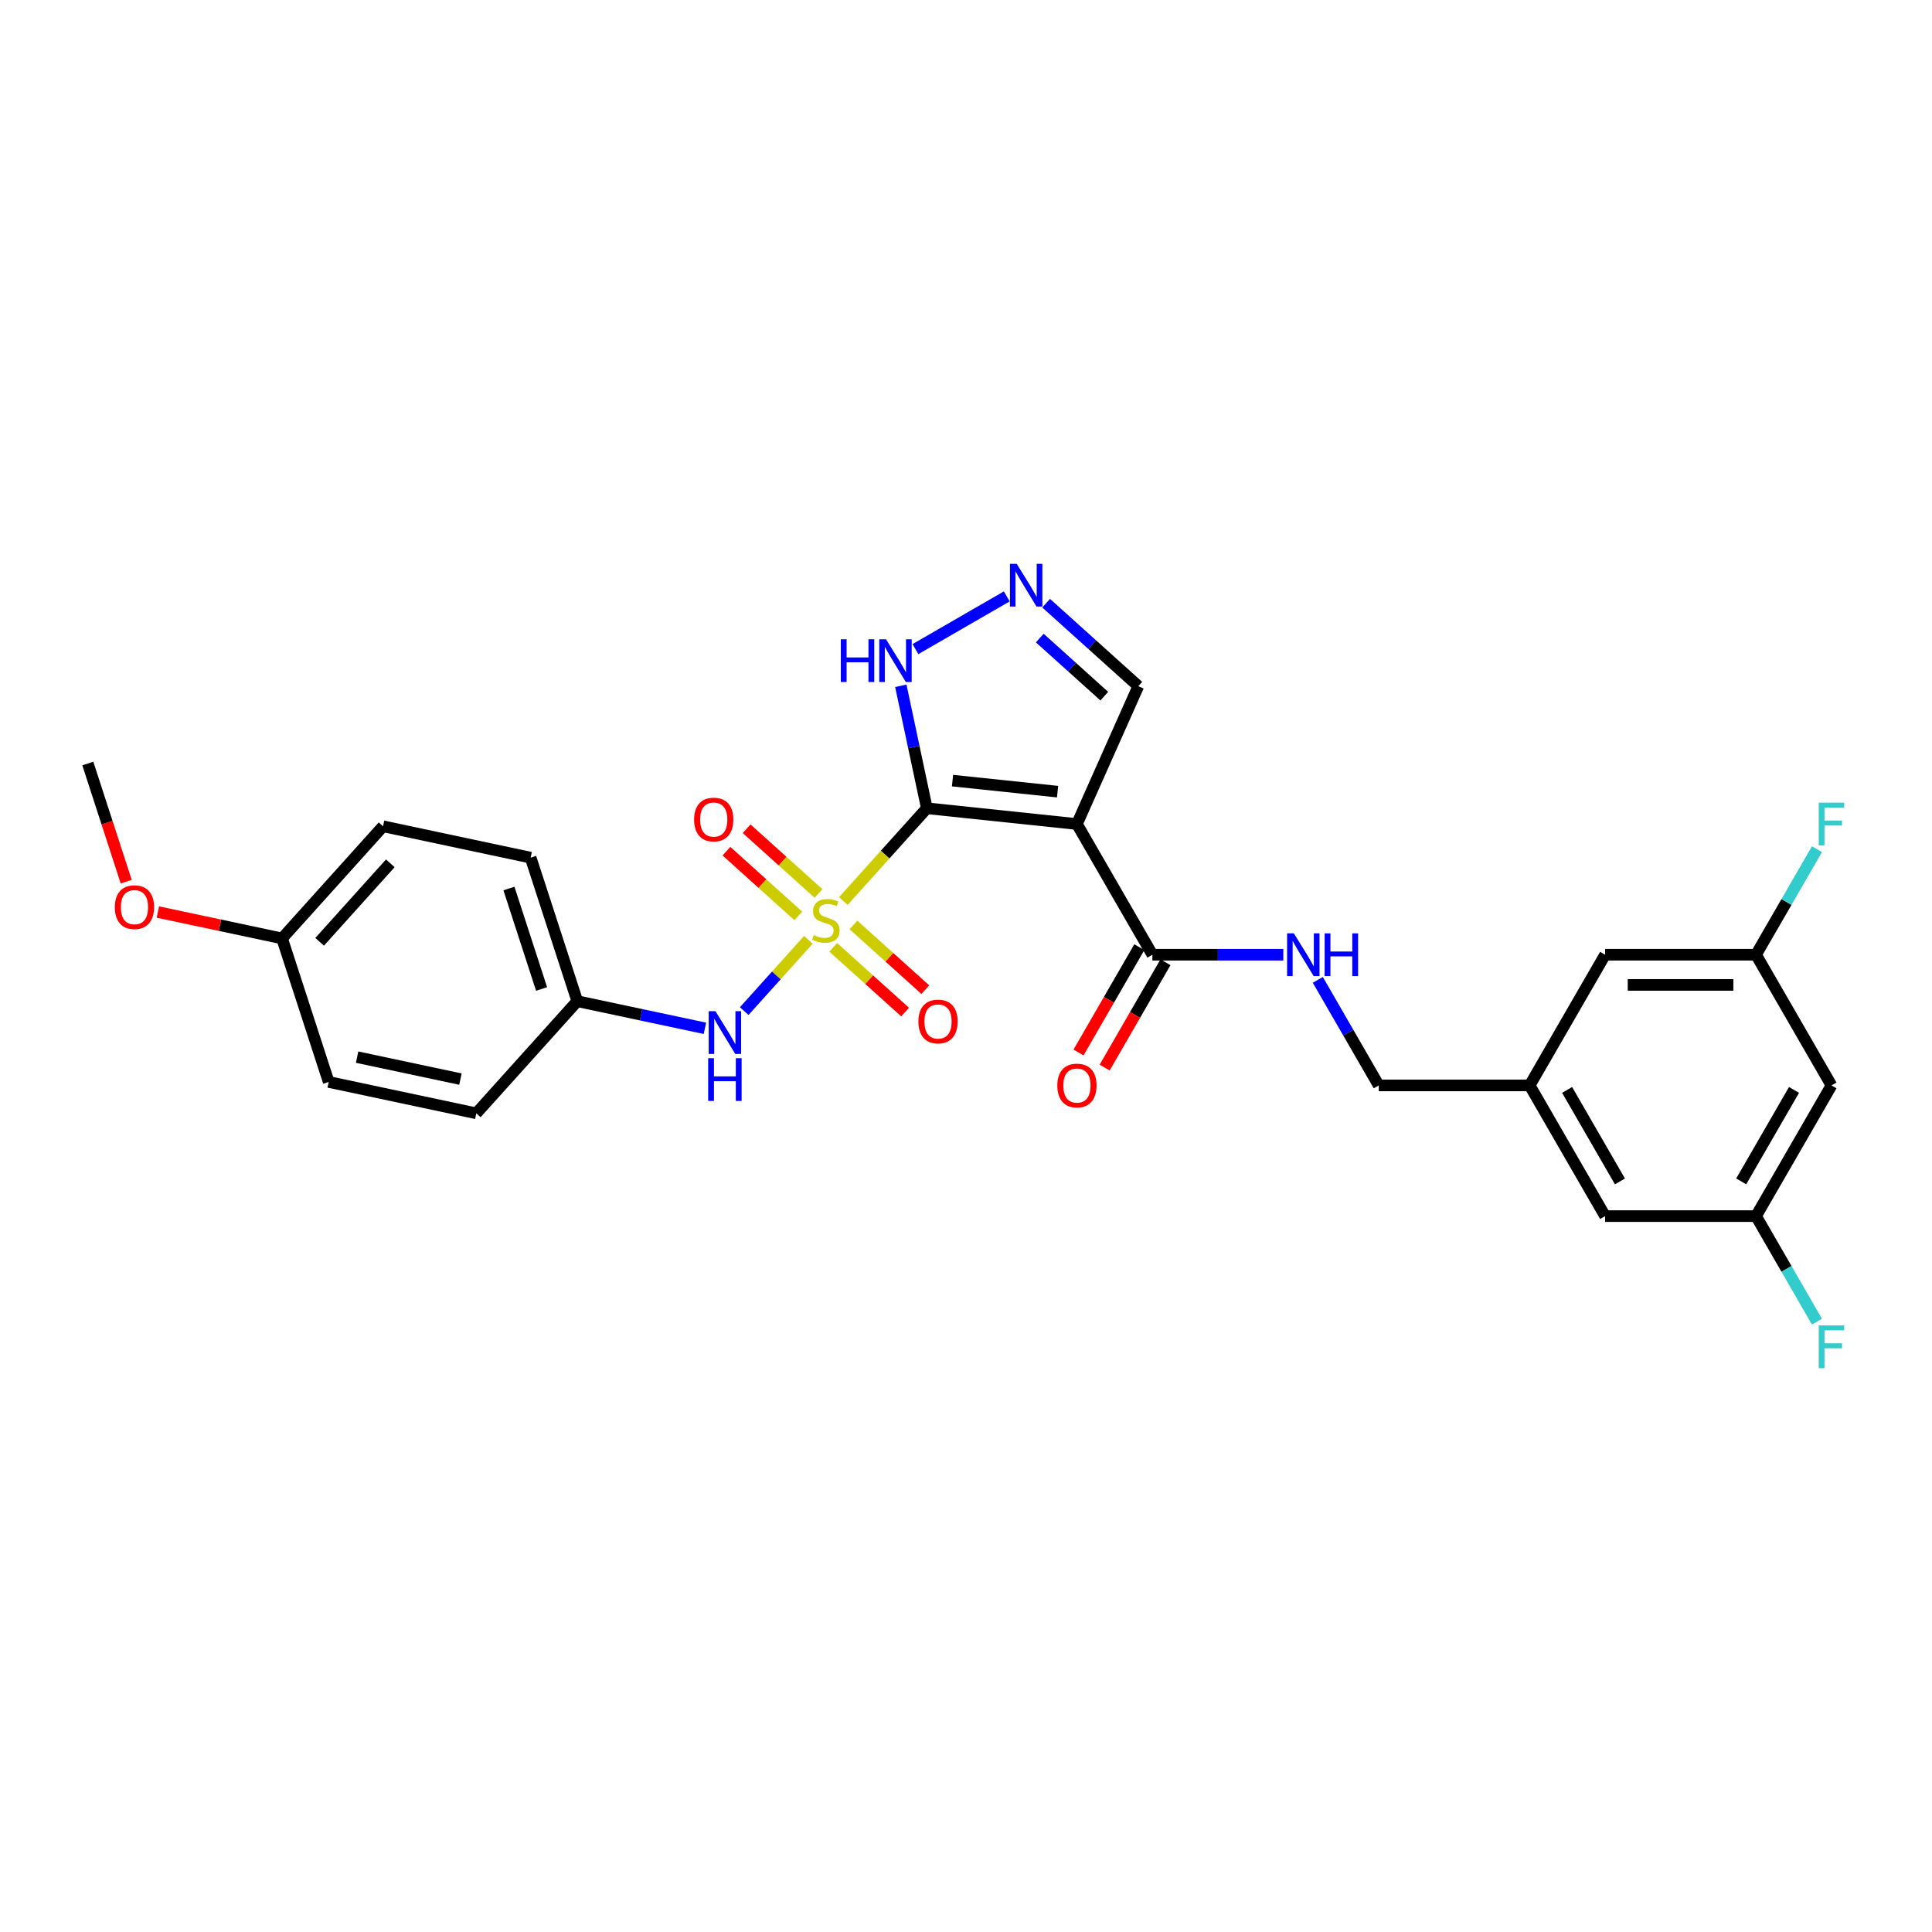 <?xml version='1.0' encoding='iso-8859-1'?>
<svg version='1.1' baseProfile='full'
              xmlns='http://www.w3.org/2000/svg'
                      xmlns:rdkit='http://www.rdkit.org/xml'
                      xmlns:xlink='http://www.w3.org/1999/xlink'
                  xml:space='preserve'
width='1000px' height='1000px' viewBox='0 0 1000 1000'>
<!-- END OF HEADER -->
<rect style='opacity:1.0;fill:#FFFFFF;stroke:none' width='1000' height='1000' x='0' y='0'> </rect>
<path class='bond-0' d='M 479.736,418.356 L 458.126,442.357' style='fill:none;fill-rule:evenodd;stroke:#000000;stroke-width:6px;stroke-linecap:butt;stroke-linejoin:miter;stroke-opacity:1' />
<path class='bond-0' d='M 458.126,442.357 L 436.515,466.358' style='fill:none;fill-rule:evenodd;stroke:#CCCC00;stroke-width:6px;stroke-linecap:butt;stroke-linejoin:miter;stroke-opacity:1' />
<path class='bond-1' d='M 479.736,418.356 L 557.418,426.521' style='fill:none;fill-rule:evenodd;stroke:#000000;stroke-width:6px;stroke-linecap:butt;stroke-linejoin:miter;stroke-opacity:1' />
<path class='bond-1' d='M 493.021,404.044 L 547.399,409.76' style='fill:none;fill-rule:evenodd;stroke:#000000;stroke-width:6px;stroke-linecap:butt;stroke-linejoin:miter;stroke-opacity:1' />
<path class='bond-2' d='M 479.736,418.356 L 472.999,386.661' style='fill:none;fill-rule:evenodd;stroke:#000000;stroke-width:6px;stroke-linecap:butt;stroke-linejoin:miter;stroke-opacity:1' />
<path class='bond-2' d='M 472.999,386.661 L 466.262,354.966' style='fill:none;fill-rule:evenodd;stroke:#0000FF;stroke-width:6px;stroke-linecap:butt;stroke-linejoin:miter;stroke-opacity:1' />
<path class='bond-4' d='M 418.425,486.449 L 401.817,504.894' style='fill:none;fill-rule:evenodd;stroke:#CCCC00;stroke-width:6px;stroke-linecap:butt;stroke-linejoin:miter;stroke-opacity:1' />
<path class='bond-4' d='M 401.817,504.894 L 385.208,523.34' style='fill:none;fill-rule:evenodd;stroke:#0000FF;stroke-width:6px;stroke-linecap:butt;stroke-linejoin:miter;stroke-opacity:1' />
<path class='bond-6' d='M 423.652,462.454 L 405.052,445.707' style='fill:none;fill-rule:evenodd;stroke:#CCCC00;stroke-width:6px;stroke-linecap:butt;stroke-linejoin:miter;stroke-opacity:1' />
<path class='bond-6' d='M 405.052,445.707 L 386.453,428.96' style='fill:none;fill-rule:evenodd;stroke:#FF0000;stroke-width:6px;stroke-linecap:butt;stroke-linejoin:miter;stroke-opacity:1' />
<path class='bond-6' d='M 413.199,474.064 L 394.599,457.317' style='fill:none;fill-rule:evenodd;stroke:#CCCC00;stroke-width:6px;stroke-linecap:butt;stroke-linejoin:miter;stroke-opacity:1' />
<path class='bond-6' d='M 394.599,457.317 L 375.999,440.569' style='fill:none;fill-rule:evenodd;stroke:#FF0000;stroke-width:6px;stroke-linecap:butt;stroke-linejoin:miter;stroke-opacity:1' />
<path class='bond-7' d='M 431.289,490.352 L 449.888,507.099' style='fill:none;fill-rule:evenodd;stroke:#CCCC00;stroke-width:6px;stroke-linecap:butt;stroke-linejoin:miter;stroke-opacity:1' />
<path class='bond-7' d='M 449.888,507.099 L 468.488,523.847' style='fill:none;fill-rule:evenodd;stroke:#FF0000;stroke-width:6px;stroke-linecap:butt;stroke-linejoin:miter;stroke-opacity:1' />
<path class='bond-7' d='M 441.742,478.743 L 460.342,495.49' style='fill:none;fill-rule:evenodd;stroke:#CCCC00;stroke-width:6px;stroke-linecap:butt;stroke-linejoin:miter;stroke-opacity:1' />
<path class='bond-7' d='M 460.342,495.49 L 478.941,512.237' style='fill:none;fill-rule:evenodd;stroke:#FF0000;stroke-width:6px;stroke-linecap:butt;stroke-linejoin:miter;stroke-opacity:1' />
<path class='bond-3' d='M 557.418,426.521 L 596.473,494.166' style='fill:none;fill-rule:evenodd;stroke:#000000;stroke-width:6px;stroke-linecap:butt;stroke-linejoin:miter;stroke-opacity:1' />
<path class='bond-8' d='M 557.418,426.521 L 589.189,355.164' style='fill:none;fill-rule:evenodd;stroke:#000000;stroke-width:6px;stroke-linecap:butt;stroke-linejoin:miter;stroke-opacity:1' />
<path class='bond-5' d='M 473.838,335.982 L 521.098,308.696' style='fill:none;fill-rule:evenodd;stroke:#0000FF;stroke-width:6px;stroke-linecap:butt;stroke-linejoin:miter;stroke-opacity:1' />
<path class='bond-9' d='M 596.473,494.166 L 630.357,494.166' style='fill:none;fill-rule:evenodd;stroke:#000000;stroke-width:6px;stroke-linecap:butt;stroke-linejoin:miter;stroke-opacity:1' />
<path class='bond-9' d='M 630.357,494.166 L 664.242,494.166' style='fill:none;fill-rule:evenodd;stroke:#0000FF;stroke-width:6px;stroke-linecap:butt;stroke-linejoin:miter;stroke-opacity:1' />
<path class='bond-11' d='M 589.709,490.261 L 573.974,517.514' style='fill:none;fill-rule:evenodd;stroke:#000000;stroke-width:6px;stroke-linecap:butt;stroke-linejoin:miter;stroke-opacity:1' />
<path class='bond-11' d='M 573.974,517.514 L 558.239,544.768' style='fill:none;fill-rule:evenodd;stroke:#FF0000;stroke-width:6px;stroke-linecap:butt;stroke-linejoin:miter;stroke-opacity:1' />
<path class='bond-11' d='M 603.238,498.072 L 587.503,525.325' style='fill:none;fill-rule:evenodd;stroke:#000000;stroke-width:6px;stroke-linecap:butt;stroke-linejoin:miter;stroke-opacity:1' />
<path class='bond-11' d='M 587.503,525.325 L 571.768,552.579' style='fill:none;fill-rule:evenodd;stroke:#FF0000;stroke-width:6px;stroke-linecap:butt;stroke-linejoin:miter;stroke-opacity:1' />
<path class='bond-15' d='M 364.863,532.252 L 331.832,525.231' style='fill:none;fill-rule:evenodd;stroke:#0000FF;stroke-width:6px;stroke-linecap:butt;stroke-linejoin:miter;stroke-opacity:1' />
<path class='bond-15' d='M 331.832,525.231 L 298.801,518.21' style='fill:none;fill-rule:evenodd;stroke:#000000;stroke-width:6px;stroke-linecap:butt;stroke-linejoin:miter;stroke-opacity:1' />
<path class='bond-28' d='M 541.483,312.21 L 565.336,333.687' style='fill:none;fill-rule:evenodd;stroke:#0000FF;stroke-width:6px;stroke-linecap:butt;stroke-linejoin:miter;stroke-opacity:1' />
<path class='bond-28' d='M 565.336,333.687 L 589.189,355.164' style='fill:none;fill-rule:evenodd;stroke:#000000;stroke-width:6px;stroke-linecap:butt;stroke-linejoin:miter;stroke-opacity:1' />
<path class='bond-28' d='M 538.186,330.262 L 554.883,345.296' style='fill:none;fill-rule:evenodd;stroke:#0000FF;stroke-width:6px;stroke-linecap:butt;stroke-linejoin:miter;stroke-opacity:1' />
<path class='bond-28' d='M 554.883,345.296 L 571.58,360.33' style='fill:none;fill-rule:evenodd;stroke:#000000;stroke-width:6px;stroke-linecap:butt;stroke-linejoin:miter;stroke-opacity:1' />
<path class='bond-16' d='M 682.097,507.179 L 697.867,534.495' style='fill:none;fill-rule:evenodd;stroke:#0000FF;stroke-width:6px;stroke-linecap:butt;stroke-linejoin:miter;stroke-opacity:1' />
<path class='bond-16' d='M 697.867,534.495 L 713.638,561.811' style='fill:none;fill-rule:evenodd;stroke:#000000;stroke-width:6px;stroke-linecap:butt;stroke-linejoin:miter;stroke-opacity:1' />
<path class='bond-10' d='M 947.969,561.811 L 908.914,629.457' style='fill:none;fill-rule:evenodd;stroke:#000000;stroke-width:6px;stroke-linecap:butt;stroke-linejoin:miter;stroke-opacity:1' />
<path class='bond-10' d='M 928.581,564.147 L 901.243,611.499' style='fill:none;fill-rule:evenodd;stroke:#000000;stroke-width:6px;stroke-linecap:butt;stroke-linejoin:miter;stroke-opacity:1' />
<path class='bond-30' d='M 947.969,561.811 L 908.914,494.166' style='fill:none;fill-rule:evenodd;stroke:#000000;stroke-width:6px;stroke-linecap:butt;stroke-linejoin:miter;stroke-opacity:1' />
<path class='bond-12' d='M 908.914,494.166 L 830.804,494.166' style='fill:none;fill-rule:evenodd;stroke:#000000;stroke-width:6px;stroke-linecap:butt;stroke-linejoin:miter;stroke-opacity:1' />
<path class='bond-12' d='M 897.197,509.788 L 842.52,509.788' style='fill:none;fill-rule:evenodd;stroke:#000000;stroke-width:6px;stroke-linecap:butt;stroke-linejoin:miter;stroke-opacity:1' />
<path class='bond-20' d='M 908.914,494.166 L 924.685,466.85' style='fill:none;fill-rule:evenodd;stroke:#000000;stroke-width:6px;stroke-linecap:butt;stroke-linejoin:miter;stroke-opacity:1' />
<path class='bond-20' d='M 924.685,466.85 L 940.455,439.534' style='fill:none;fill-rule:evenodd;stroke:#33CCCC;stroke-width:6px;stroke-linecap:butt;stroke-linejoin:miter;stroke-opacity:1' />
<path class='bond-13' d='M 908.914,629.457 L 830.804,629.457' style='fill:none;fill-rule:evenodd;stroke:#000000;stroke-width:6px;stroke-linecap:butt;stroke-linejoin:miter;stroke-opacity:1' />
<path class='bond-19' d='M 908.914,629.457 L 924.685,656.773' style='fill:none;fill-rule:evenodd;stroke:#000000;stroke-width:6px;stroke-linecap:butt;stroke-linejoin:miter;stroke-opacity:1' />
<path class='bond-19' d='M 924.685,656.773 L 940.455,684.089' style='fill:none;fill-rule:evenodd;stroke:#33CCCC;stroke-width:6px;stroke-linecap:butt;stroke-linejoin:miter;stroke-opacity:1' />
<path class='bond-14' d='M 791.748,561.811 L 713.638,561.811' style='fill:none;fill-rule:evenodd;stroke:#000000;stroke-width:6px;stroke-linecap:butt;stroke-linejoin:miter;stroke-opacity:1' />
<path class='bond-17' d='M 791.748,561.811 L 830.804,494.166' style='fill:none;fill-rule:evenodd;stroke:#000000;stroke-width:6px;stroke-linecap:butt;stroke-linejoin:miter;stroke-opacity:1' />
<path class='bond-18' d='M 791.748,561.811 L 830.804,629.457' style='fill:none;fill-rule:evenodd;stroke:#000000;stroke-width:6px;stroke-linecap:butt;stroke-linejoin:miter;stroke-opacity:1' />
<path class='bond-18' d='M 811.136,564.147 L 838.474,611.499' style='fill:none;fill-rule:evenodd;stroke:#000000;stroke-width:6px;stroke-linecap:butt;stroke-linejoin:miter;stroke-opacity:1' />
<path class='bond-22' d='M 298.801,518.21 L 246.536,576.257' style='fill:none;fill-rule:evenodd;stroke:#000000;stroke-width:6px;stroke-linecap:butt;stroke-linejoin:miter;stroke-opacity:1' />
<path class='bond-23' d='M 298.801,518.21 L 274.664,443.923' style='fill:none;fill-rule:evenodd;stroke:#000000;stroke-width:6px;stroke-linecap:butt;stroke-linejoin:miter;stroke-opacity:1' />
<path class='bond-23' d='M 280.323,511.895 L 263.427,459.894' style='fill:none;fill-rule:evenodd;stroke:#000000;stroke-width:6px;stroke-linecap:butt;stroke-linejoin:miter;stroke-opacity:1' />
<path class='bond-21' d='M 145.995,485.73 L 198.261,427.683' style='fill:none;fill-rule:evenodd;stroke:#000000;stroke-width:6px;stroke-linecap:butt;stroke-linejoin:miter;stroke-opacity:1' />
<path class='bond-21' d='M 165.444,487.476 L 202.03,446.843' style='fill:none;fill-rule:evenodd;stroke:#000000;stroke-width:6px;stroke-linecap:butt;stroke-linejoin:miter;stroke-opacity:1' />
<path class='bond-26' d='M 145.995,485.73 L 113.847,478.897' style='fill:none;fill-rule:evenodd;stroke:#000000;stroke-width:6px;stroke-linecap:butt;stroke-linejoin:miter;stroke-opacity:1' />
<path class='bond-26' d='M 113.847,478.897 L 81.699,472.064' style='fill:none;fill-rule:evenodd;stroke:#FF0000;stroke-width:6px;stroke-linecap:butt;stroke-linejoin:miter;stroke-opacity:1' />
<path class='bond-29' d='M 145.995,485.73 L 170.132,560.017' style='fill:none;fill-rule:evenodd;stroke:#000000;stroke-width:6px;stroke-linecap:butt;stroke-linejoin:miter;stroke-opacity:1' />
<path class='bond-24' d='M 246.536,576.257 L 170.132,560.017' style='fill:none;fill-rule:evenodd;stroke:#000000;stroke-width:6px;stroke-linecap:butt;stroke-linejoin:miter;stroke-opacity:1' />
<path class='bond-24' d='M 238.323,558.541 L 184.841,547.173' style='fill:none;fill-rule:evenodd;stroke:#000000;stroke-width:6px;stroke-linecap:butt;stroke-linejoin:miter;stroke-opacity:1' />
<path class='bond-25' d='M 274.664,443.923 L 198.261,427.683' style='fill:none;fill-rule:evenodd;stroke:#000000;stroke-width:6px;stroke-linecap:butt;stroke-linejoin:miter;stroke-opacity:1' />
<path class='bond-27' d='M 65.323,456.352 L 55.389,425.778' style='fill:none;fill-rule:evenodd;stroke:#FF0000;stroke-width:6px;stroke-linecap:butt;stroke-linejoin:miter;stroke-opacity:1' />
<path class='bond-27' d='M 55.389,425.778 L 45.455,395.203' style='fill:none;fill-rule:evenodd;stroke:#000000;stroke-width:6px;stroke-linecap:butt;stroke-linejoin:miter;stroke-opacity:1' />
<path  class='atom-1' d='M 421.222 483.996
Q 421.471 484.089, 422.503 484.527
Q 423.534 484.964, 424.658 485.245
Q 425.814 485.495, 426.939 485.495
Q 429.033 485.495, 430.251 484.495
Q 431.47 483.464, 431.47 481.683
Q 431.47 480.465, 430.845 479.715
Q 430.251 478.965, 429.314 478.559
Q 428.376 478.153, 426.814 477.684
Q 424.846 477.091, 423.659 476.528
Q 422.503 475.966, 421.659 474.779
Q 420.847 473.591, 420.847 471.592
Q 420.847 468.811, 422.721 467.093
Q 424.627 465.374, 428.376 465.374
Q 430.938 465.374, 433.844 466.593
L 433.126 468.998
Q 430.47 467.905, 428.47 467.905
Q 426.314 467.905, 425.127 468.811
Q 423.94 469.686, 423.971 471.217
Q 423.971 472.404, 424.565 473.123
Q 425.19 473.841, 426.064 474.247
Q 426.97 474.654, 428.47 475.122
Q 430.47 475.747, 431.657 476.372
Q 432.844 476.997, 433.688 478.278
Q 434.563 479.528, 434.563 481.683
Q 434.563 484.745, 432.501 486.401
Q 430.47 488.026, 427.064 488.026
Q 425.096 488.026, 423.596 487.589
Q 422.128 487.182, 420.378 486.464
L 421.222 483.996
' fill='#CCCC00'/>
<path  class='atom-3' d='M 435.205 330.893
L 438.204 330.893
L 438.204 340.297
L 449.514 340.297
L 449.514 330.893
L 452.514 330.893
L 452.514 353.013
L 449.514 353.013
L 449.514 342.797
L 438.204 342.797
L 438.204 353.013
L 435.205 353.013
L 435.205 330.893
' fill='#0000FF'/>
<path  class='atom-3' d='M 458.606 330.893
L 465.855 342.609
Q 466.574 343.765, 467.73 345.858
Q 468.886 347.952, 468.948 348.077
L 468.948 330.893
L 471.885 330.893
L 471.885 353.013
L 468.855 353.013
L 461.075 340.203
Q 460.169 338.704, 459.2 336.985
Q 458.263 335.267, 457.982 334.736
L 457.982 353.013
L 455.107 353.013
L 455.107 330.893
L 458.606 330.893
' fill='#0000FF'/>
<path  class='atom-5' d='M 370.315 523.39
L 377.563 535.106
Q 378.282 536.262, 379.438 538.356
Q 380.594 540.449, 380.657 540.574
L 380.657 523.39
L 383.594 523.39
L 383.594 545.511
L 380.563 545.511
L 372.783 532.701
Q 371.877 531.201, 370.908 529.483
Q 369.971 527.764, 369.69 527.233
L 369.69 545.511
L 366.815 545.511
L 366.815 523.39
L 370.315 523.39
' fill='#0000FF'/>
<path  class='atom-5' d='M 366.55 547.723
L 369.549 547.723
L 369.549 557.127
L 380.86 557.127
L 380.86 547.723
L 383.859 547.723
L 383.859 569.844
L 380.86 569.844
L 380.86 559.627
L 369.549 559.627
L 369.549 569.844
L 366.55 569.844
L 366.55 547.723
' fill='#0000FF'/>
<path  class='atom-6' d='M 526.252 291.838
L 533.5 303.554
Q 534.219 304.71, 535.375 306.803
Q 536.531 308.897, 536.594 309.022
L 536.594 291.838
L 539.53 291.838
L 539.53 313.958
L 536.5 313.958
L 528.72 301.148
Q 527.814 299.649, 526.845 297.93
Q 525.908 296.212, 525.627 295.681
L 525.627 313.958
L 522.752 313.958
L 522.752 291.838
L 526.252 291.838
' fill='#0000FF'/>
<path  class='atom-7' d='M 359.269 424.2
Q 359.269 418.888, 361.893 415.92
Q 364.518 412.952, 369.423 412.952
Q 374.329 412.952, 376.953 415.92
Q 379.578 418.888, 379.578 424.2
Q 379.578 429.574, 376.922 432.636
Q 374.266 435.666, 369.423 435.666
Q 364.549 435.666, 361.893 432.636
Q 359.269 429.605, 359.269 424.2
M 369.423 433.167
Q 372.798 433.167, 374.61 430.917
Q 376.453 428.637, 376.453 424.2
Q 376.453 419.857, 374.61 417.67
Q 372.798 415.452, 369.423 415.452
Q 366.049 415.452, 364.206 417.639
Q 362.393 419.826, 362.393 424.2
Q 362.393 428.668, 364.206 430.917
Q 366.049 433.167, 369.423 433.167
' fill='#FF0000'/>
<path  class='atom-8' d='M 475.363 528.732
Q 475.363 523.42, 477.988 520.452
Q 480.612 517.484, 485.517 517.484
Q 490.423 517.484, 493.047 520.452
Q 495.672 523.42, 495.672 528.732
Q 495.672 534.106, 493.016 537.167
Q 490.36 540.198, 485.517 540.198
Q 480.643 540.198, 477.988 537.167
Q 475.363 534.137, 475.363 528.732
M 485.517 537.699
Q 488.892 537.699, 490.704 535.449
Q 492.547 533.168, 492.547 528.732
Q 492.547 524.389, 490.704 522.202
Q 488.892 519.983, 485.517 519.983
Q 482.143 519.983, 480.3 522.17
Q 478.488 524.357, 478.488 528.732
Q 478.488 533.199, 480.3 535.449
Q 482.143 537.699, 485.517 537.699
' fill='#FF0000'/>
<path  class='atom-10' d='M 669.694 483.106
L 676.942 494.822
Q 677.661 495.978, 678.817 498.072
Q 679.973 500.165, 680.035 500.29
L 680.035 483.106
L 682.972 483.106
L 682.972 505.227
L 679.942 505.227
L 672.162 492.417
Q 671.256 490.917, 670.287 489.198
Q 669.35 487.48, 669.069 486.949
L 669.069 505.227
L 666.194 505.227
L 666.194 483.106
L 669.694 483.106
' fill='#0000FF'/>
<path  class='atom-10' d='M 685.628 483.106
L 688.628 483.106
L 688.628 492.51
L 699.938 492.51
L 699.938 483.106
L 702.937 483.106
L 702.937 505.227
L 699.938 505.227
L 699.938 495.01
L 688.628 495.01
L 688.628 505.227
L 685.628 505.227
L 685.628 483.106
' fill='#0000FF'/>
<path  class='atom-12' d='M 547.264 561.874
Q 547.264 556.562, 549.889 553.594
Q 552.513 550.626, 557.418 550.626
Q 562.324 550.626, 564.948 553.594
Q 567.573 556.562, 567.573 561.874
Q 567.573 567.248, 564.917 570.31
Q 562.261 573.34, 557.418 573.34
Q 552.544 573.34, 549.889 570.31
Q 547.264 567.279, 547.264 561.874
M 557.418 570.841
Q 560.793 570.841, 562.605 568.591
Q 564.448 566.311, 564.448 561.874
Q 564.448 557.531, 562.605 555.344
Q 560.793 553.126, 557.418 553.126
Q 554.044 553.126, 552.201 555.313
Q 550.388 557.5, 550.388 561.874
Q 550.388 566.342, 552.201 568.591
Q 554.044 570.841, 557.418 570.841
' fill='#FF0000'/>
<path  class='atom-20' d='M 941.392 686.042
L 954.545 686.042
L 954.545 688.572
L 944.36 688.572
L 944.36 695.29
L 953.421 695.29
L 953.421 697.852
L 944.36 697.852
L 944.36 708.162
L 941.392 708.162
L 941.392 686.042
' fill='#33CCCC'/>
<path  class='atom-21' d='M 941.392 415.46
L 954.545 415.46
L 954.545 417.991
L 944.36 417.991
L 944.36 424.709
L 953.421 424.709
L 953.421 427.271
L 944.36 427.271
L 944.36 437.581
L 941.392 437.581
L 941.392 415.46
' fill='#33CCCC'/>
<path  class='atom-27' d='M 59.438 469.553
Q 59.438 464.241, 62.062 461.273
Q 64.687 458.305, 69.592 458.305
Q 74.497 458.305, 77.122 461.273
Q 79.746 464.241, 79.746 469.553
Q 79.746 474.927, 77.09 477.989
Q 74.435 481.019, 69.592 481.019
Q 64.718 481.019, 62.062 477.989
Q 59.438 474.958, 59.438 469.553
M 69.592 478.52
Q 72.966 478.52, 74.778 476.27
Q 76.622 473.989, 76.622 469.553
Q 76.622 465.21, 74.778 463.023
Q 72.966 460.805, 69.592 460.805
Q 66.218 460.805, 64.374 462.992
Q 62.562 465.179, 62.562 469.553
Q 62.562 474.021, 64.374 476.27
Q 66.218 478.52, 69.592 478.52
' fill='#FF0000'/>
</svg>
